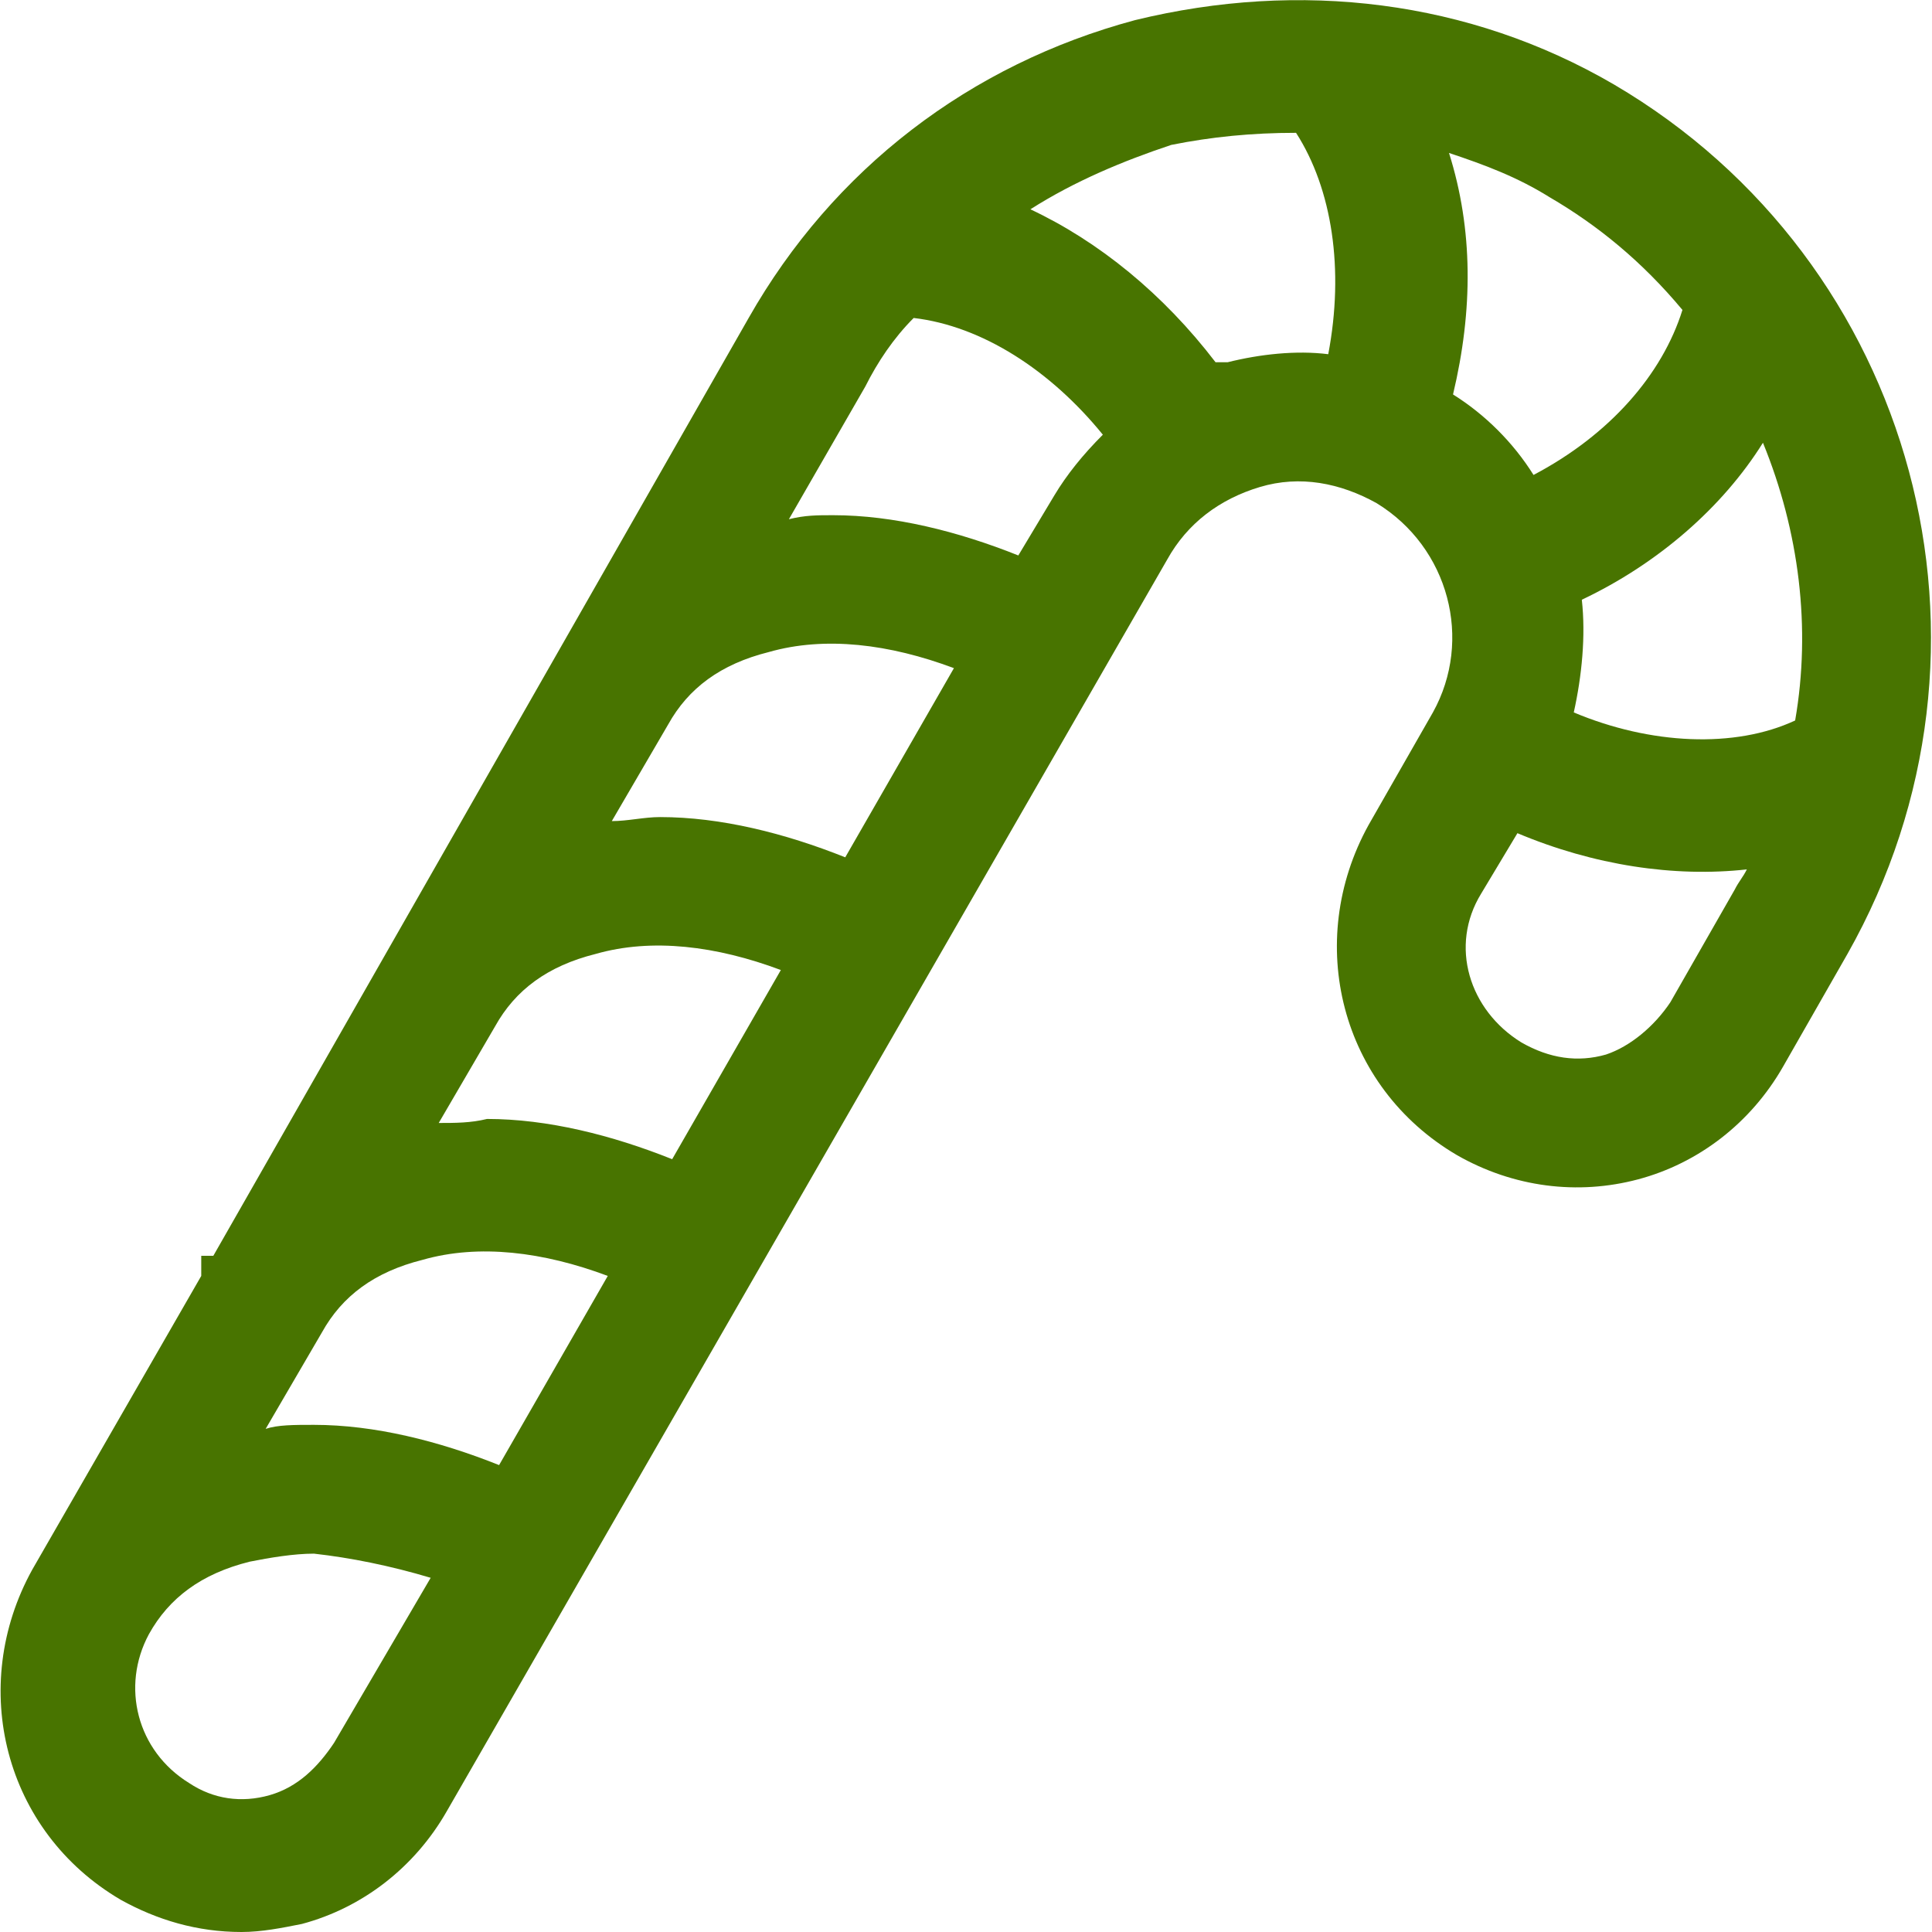 <?xml version="1.0" encoding="utf-8"?>
<!-- Generator: Adobe Illustrator 27.9.0, SVG Export Plug-In . SVG Version: 6.00 Build 0)  -->
<svg version="1.1" id="Layer_1" xmlns="http://www.w3.org/2000/svg" xmlns:xlink="http://www.w3.org/1999/xlink" x="0px" y="0px"
	 viewBox="0 0 48 48" style="enable-background:new 0 0 48 48;" xml:space="preserve">
<style type="text/css">
	.st0{fill:none;}
	.st1{fill:#487400;}
</style>
<rect class="st0" width="48" height="48"/>
<path class="st1" d="M40.1,2.1C36.5,0,32.3-0.5,28.2,0.5c-4.1,1.1-7.5,3.7-9.6,7.4L5.3,31.2H5v0.5L0.8,39c-1.6,2.9-0.7,6.5,2.2,8.2
	C3.9,47.7,4.9,48,6,48c0.5,0,1-0.1,1.5-0.2c1.5-0.4,2.8-1.4,3.6-2.8L29,13.9c0.5-0.9,1.3-1.5,2.3-1.8s2-0.1,2.9,0.4
	c1.8,1.1,2.4,3.4,1.4,5.2L34,20.5c-1.6,2.9-0.7,6.5,2.2,8.2c1.4,0.8,3,1,4.5,0.6s2.8-1.4,3.6-2.8l1.6-2.8
	C50.2,16.1,47.6,6.5,40.1,2.1z M36.8,22.2l0.9-1.5c1.9,0.8,3.9,1.1,5.7,0.9c-0.1,0.2-0.2,0.3-0.3,0.5l-1.6,2.8
	c-0.4,0.6-1,1.1-1.6,1.3c-0.7,0.2-1.4,0.1-2.1-0.3C36.5,25.1,36,23.5,36.8,22.2z M36,3.8c0.9,0.3,1.7,0.6,2.5,1.1
	c1.2,0.7,2.3,1.6,3.3,2.8c-0.5,1.6-1.8,3.1-3.7,4.1c-0.5-0.8-1.2-1.5-2-2C36.6,7.7,36.6,5.7,36,3.8z M39.3,14.9
	c1.9-0.9,3.5-2.3,4.5-3.9c0.9,2.2,1.2,4.6,0.8,6.9c-1.5,0.7-3.6,0.6-5.5-0.2C39.3,16.8,39.4,15.8,39.3,14.9z M32.2,3.3
	c0.9,1.4,1.2,3.4,0.8,5.5c-0.8-0.1-1.7,0-2.5,0.2c-0.1,0-0.2,0-0.3,0c-1.3-1.7-2.9-3-4.6-3.8c1.1-0.7,2.3-1.2,3.5-1.6
	C30.1,3.4,31.1,3.3,32.2,3.3z M10.7,39.2l-2.4,4.1l0,0c-0.4,0.6-0.9,1.1-1.6,1.3s-1.4,0.1-2-0.3c-1.3-0.8-1.7-2.4-1-3.7
	c0.5-0.9,1.3-1.5,2.5-1.8c0.5-0.1,1.1-0.2,1.6-0.2C8.7,38.7,9.7,38.9,10.7,39.2z M6.6,35.5L8,33.1c0.5-0.9,1.3-1.5,2.5-1.8l0,0
	c1.4-0.4,3-0.2,4.6,0.4l-2.7,4.7c-1.5-0.6-3.1-1-4.6-1C7.3,35.4,6.9,35.4,6.6,35.5z M10.9,27.9l1.4-2.4c0.5-0.9,1.3-1.5,2.5-1.8
	c1.4-0.4,3-0.2,4.6,0.4l-2.7,4.7c-1.5-0.6-3.1-1-4.6-1C11.7,27.9,11.3,27.9,10.9,27.9z M15.2,20.4l1.4-2.4c0.5-0.9,1.3-1.5,2.5-1.8
	c1.4-0.4,3-0.2,4.6,0.4L21,21.3c-1.5-0.6-3.1-1-4.6-1C16,20.3,15.6,20.4,15.2,20.4z M19.6,12.9l1.9-3.3c0.3-0.6,0.7-1.2,1.2-1.7
	c1.7,0.2,3.4,1.3,4.7,2.9c-0.5,0.5-0.9,1-1.2,1.5l-0.9,1.5c-1.5-0.6-3.1-1-4.6-1C20.3,12.8,20,12.8,19.6,12.9z"/>
</svg>
